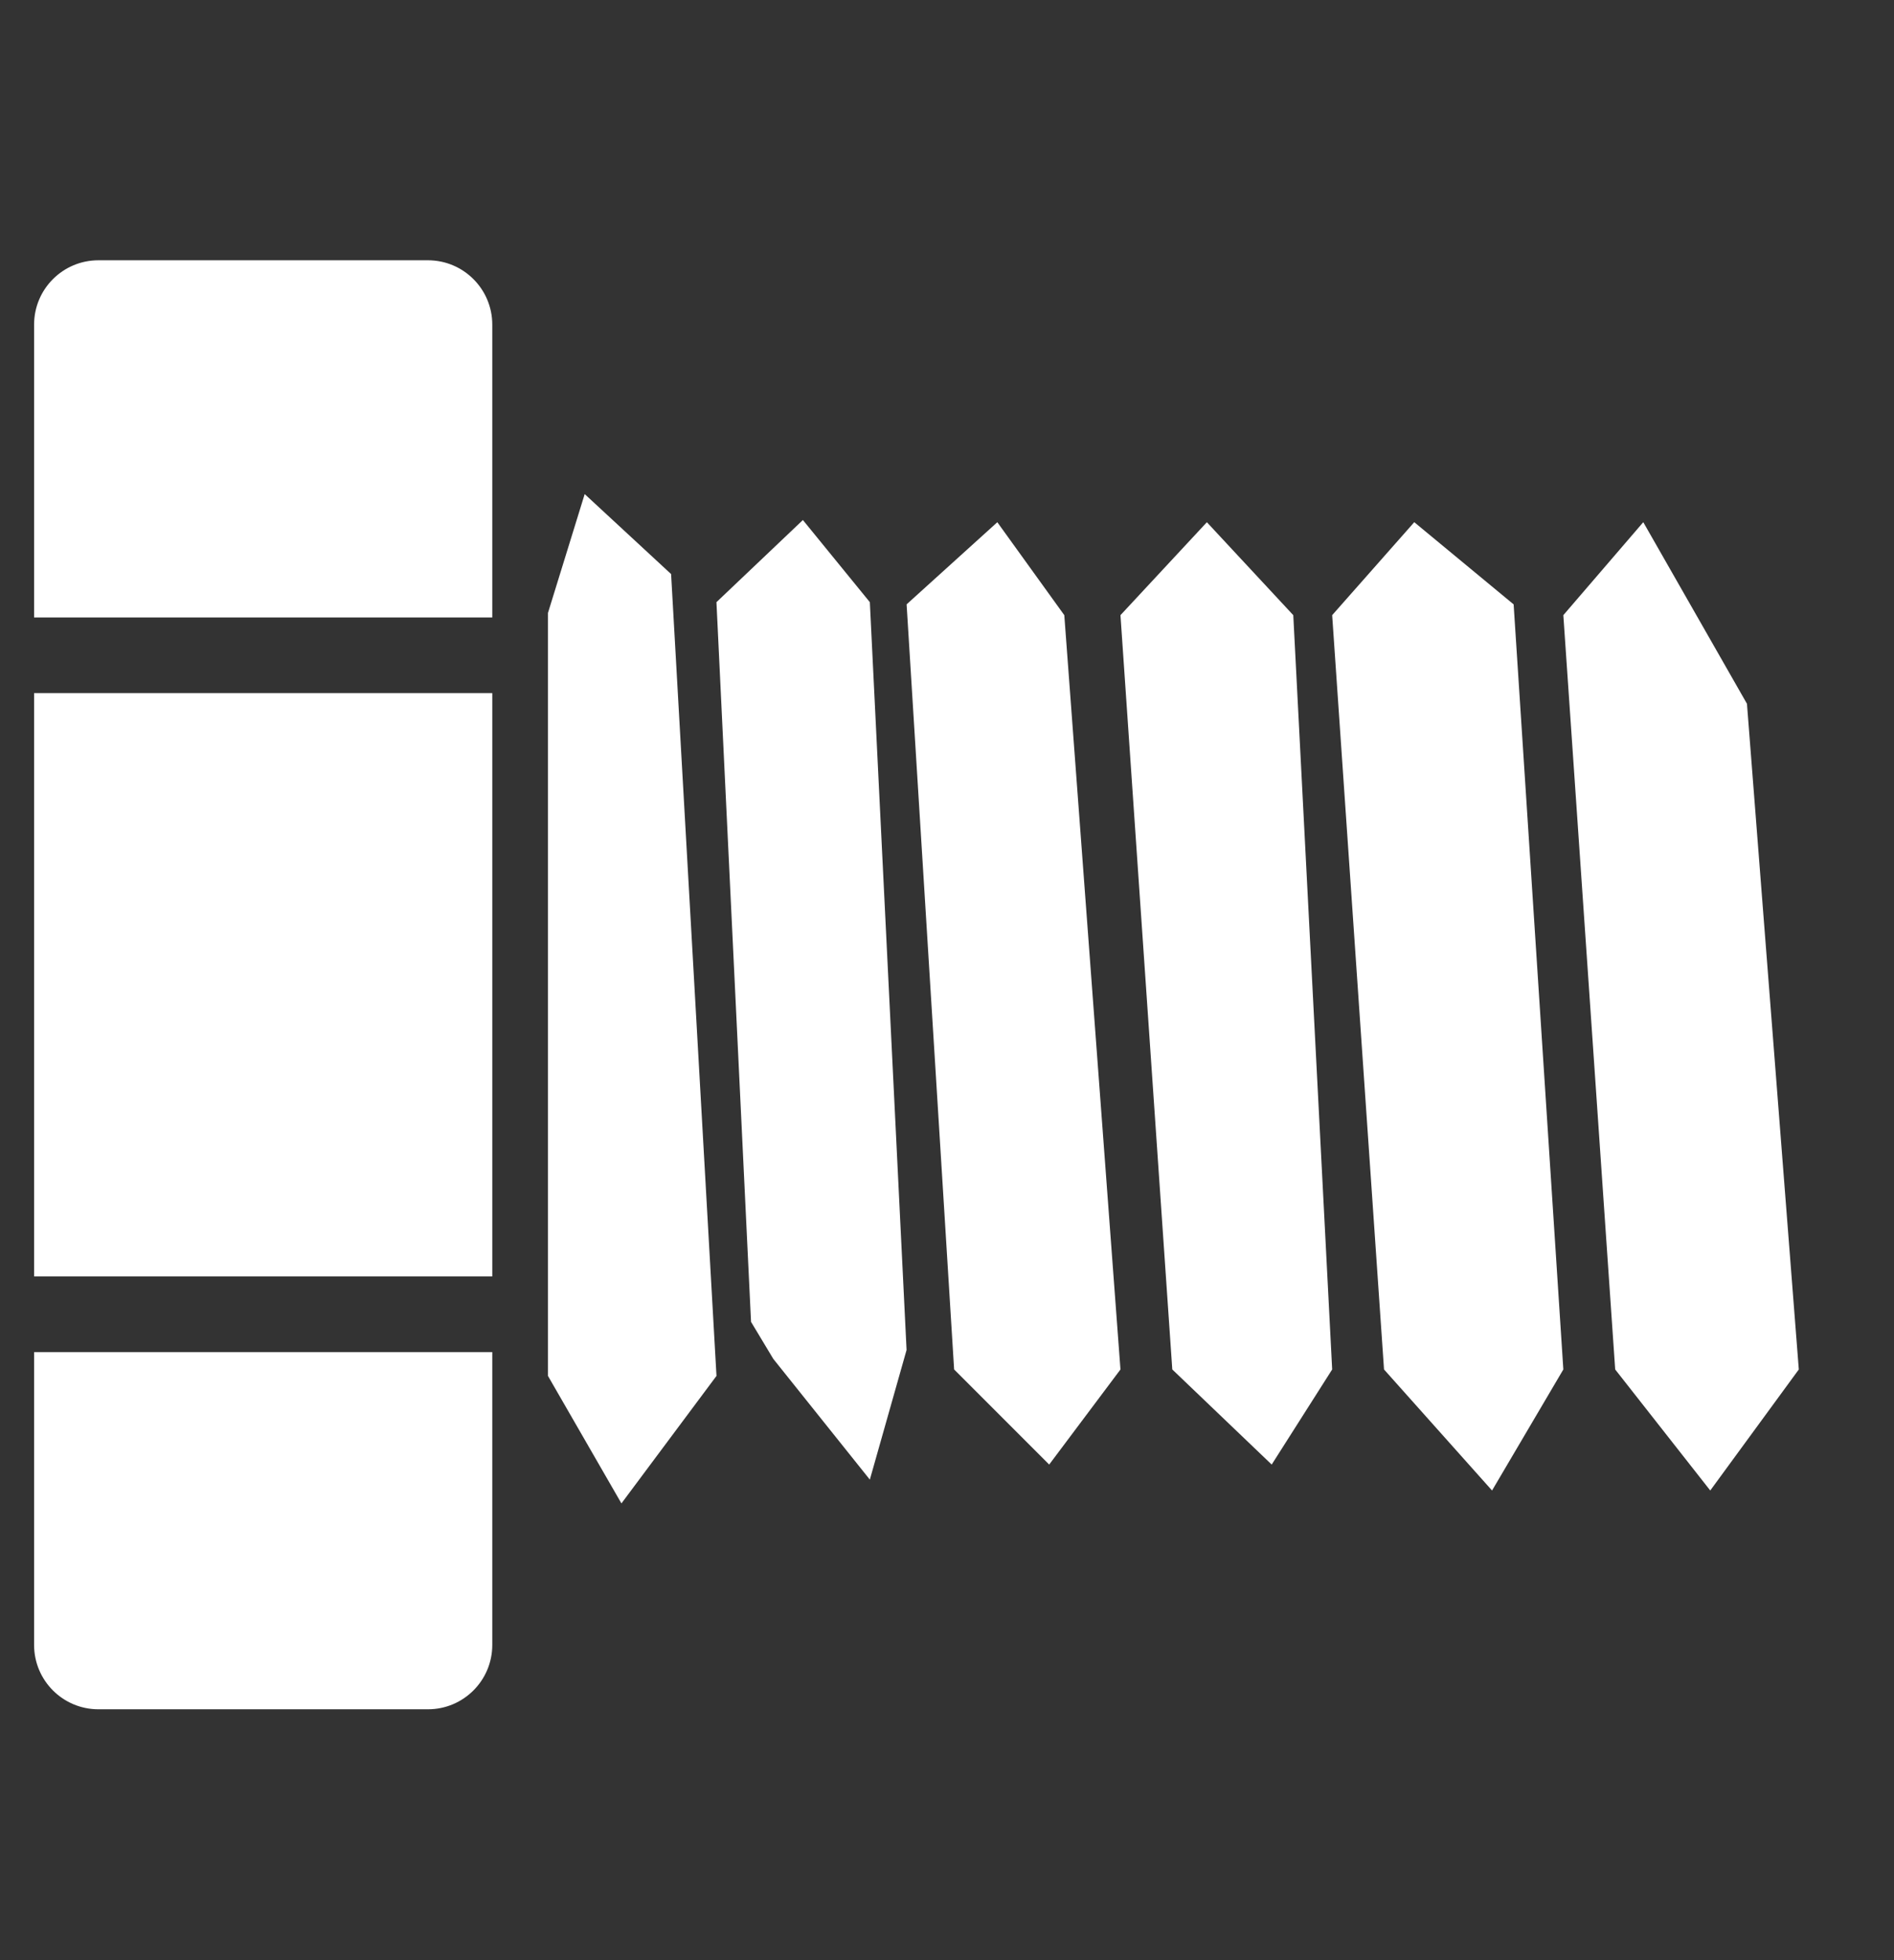 <svg width="58" height="60" viewBox="0 0 58 60" fill="none" xmlns="http://www.w3.org/2000/svg">
<rect x="0" y="0" width="58" height="60" fill="#333333" stroke="none"/>
<g clip-path="url(#clip0_2005_818)">
<path d="M1.044 9.937C1.044 8.849 1.926 7.967 3.014 7.967H13.105C14.193 7.967 15.075 8.849 15.075 9.937V18.9H1.044V9.937Z" fill="white"/>
<path d="M1.044 50.351C1.044 51.439 1.926 52.321 3.014 52.321H13.105C14.193 52.321 15.075 51.439 15.075 50.351V41.388H1.044V50.351Z" fill="white"/>
<path d="M1.044 21.216H15.075V39.071H1.044V21.216Z" fill="white"/>
<path d="M19.03 46.019L16.78 42.116V18.763L17.905 15.124L20.551 17.572L21.941 42.116L19.03 46.019Z" fill="white"/>
<path d="M24.587 15.918L21.94 18.432L22.999 40.462L23.681 41.596L26.637 45.291L27.762 41.322L26.637 18.432L24.587 15.918Z" fill="white"/>
<path d="M30.541 15.985L27.763 18.499L29.218 41.919L32.129 44.83L34.312 41.919L32.592 18.83L30.541 15.985Z" fill="white"/>
<path d="M36.958 15.985L34.312 18.83L35.899 41.919L38.943 44.83L40.795 41.919L39.604 18.83L36.958 15.985Z" fill="white"/>
<path d="M43.309 15.984L40.795 18.83L42.383 41.919L45.691 45.624L47.874 41.919L46.352 18.5L43.309 15.984Z" fill="white"/>
<path d="M50.322 15.984L47.874 18.83L49.462 41.919L52.373 45.624L55.085 41.919L53.497 21.542L50.322 15.984Z" fill="white"/>
</g>
<defs>
<clipPath id="clip0_2005_818">
<rect width="55" height="45" fill="white" transform="translate(0.5 7.5)"/>
</clipPath>
</defs>
</svg>
